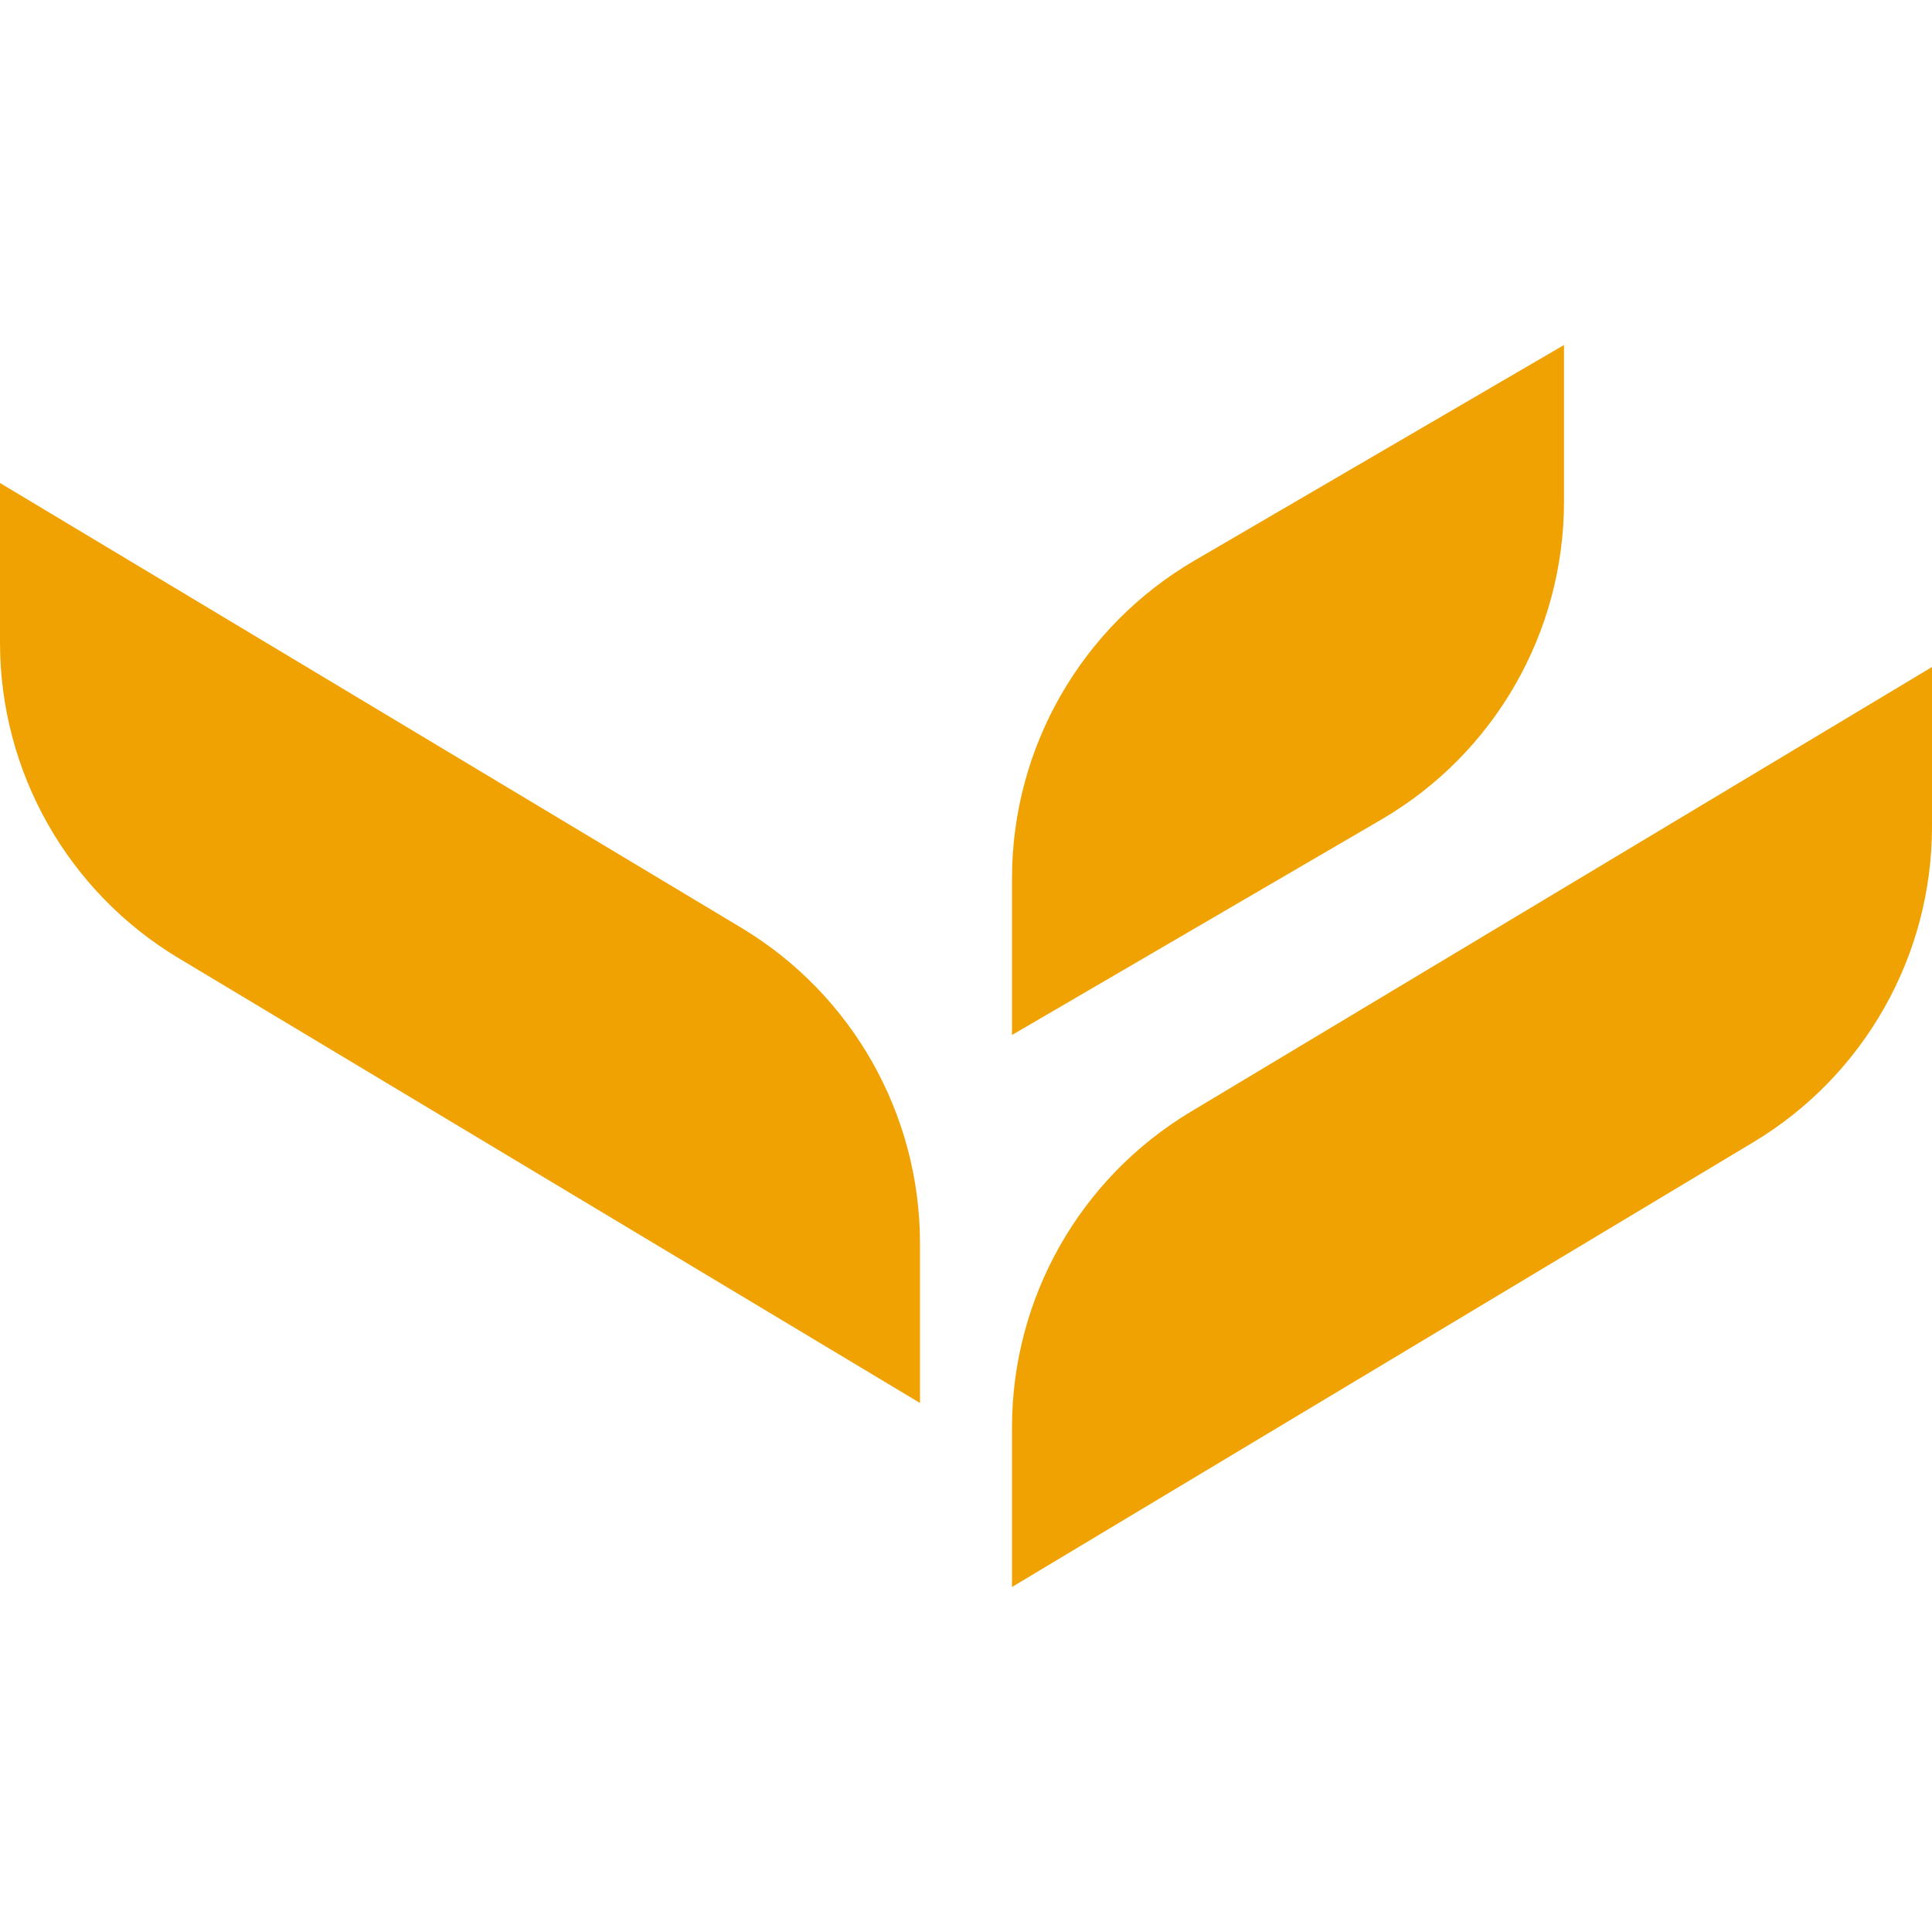 <svg xmlns="http://www.w3.org/2000/svg" version="1.1" xmlns:xlink="http://www.w3.org/1999/xlink" xmlns:svgjs="http://svgjs.com/svgjs" width="560" height="560"><svg width="560" height="560" viewBox="0 0 560 560" fill="none" xmlns="http://www.w3.org/2000/svg">
<path d="M293.333 413.727C293.333 376.259 312.992 341.538 345.12 322.261L560 193.333V239.606C560 277.074 540.341 311.795 508.213 331.072L293.333 460V413.727Z" fill="#F0A202"></path>
<path d="M266.667 360.393C266.667 322.925 247.008 288.205 214.88 268.928L0 140V186.273C0 223.741 19.659 258.462 51.787 277.739L266.667 406.666V360.393Z" fill="#F0A202"></path>
<path d="M293.333 254.599C293.333 216.662 313.484 181.579 346.254 162.463L453.333 100V145.4C453.333 183.338 433.183 218.421 400.413 237.537L293.333 300V254.599Z" fill="#F0A202"></path>
</svg><style>@media (prefers-color-scheme: light) { :root { filter: none; } }
</style></svg>